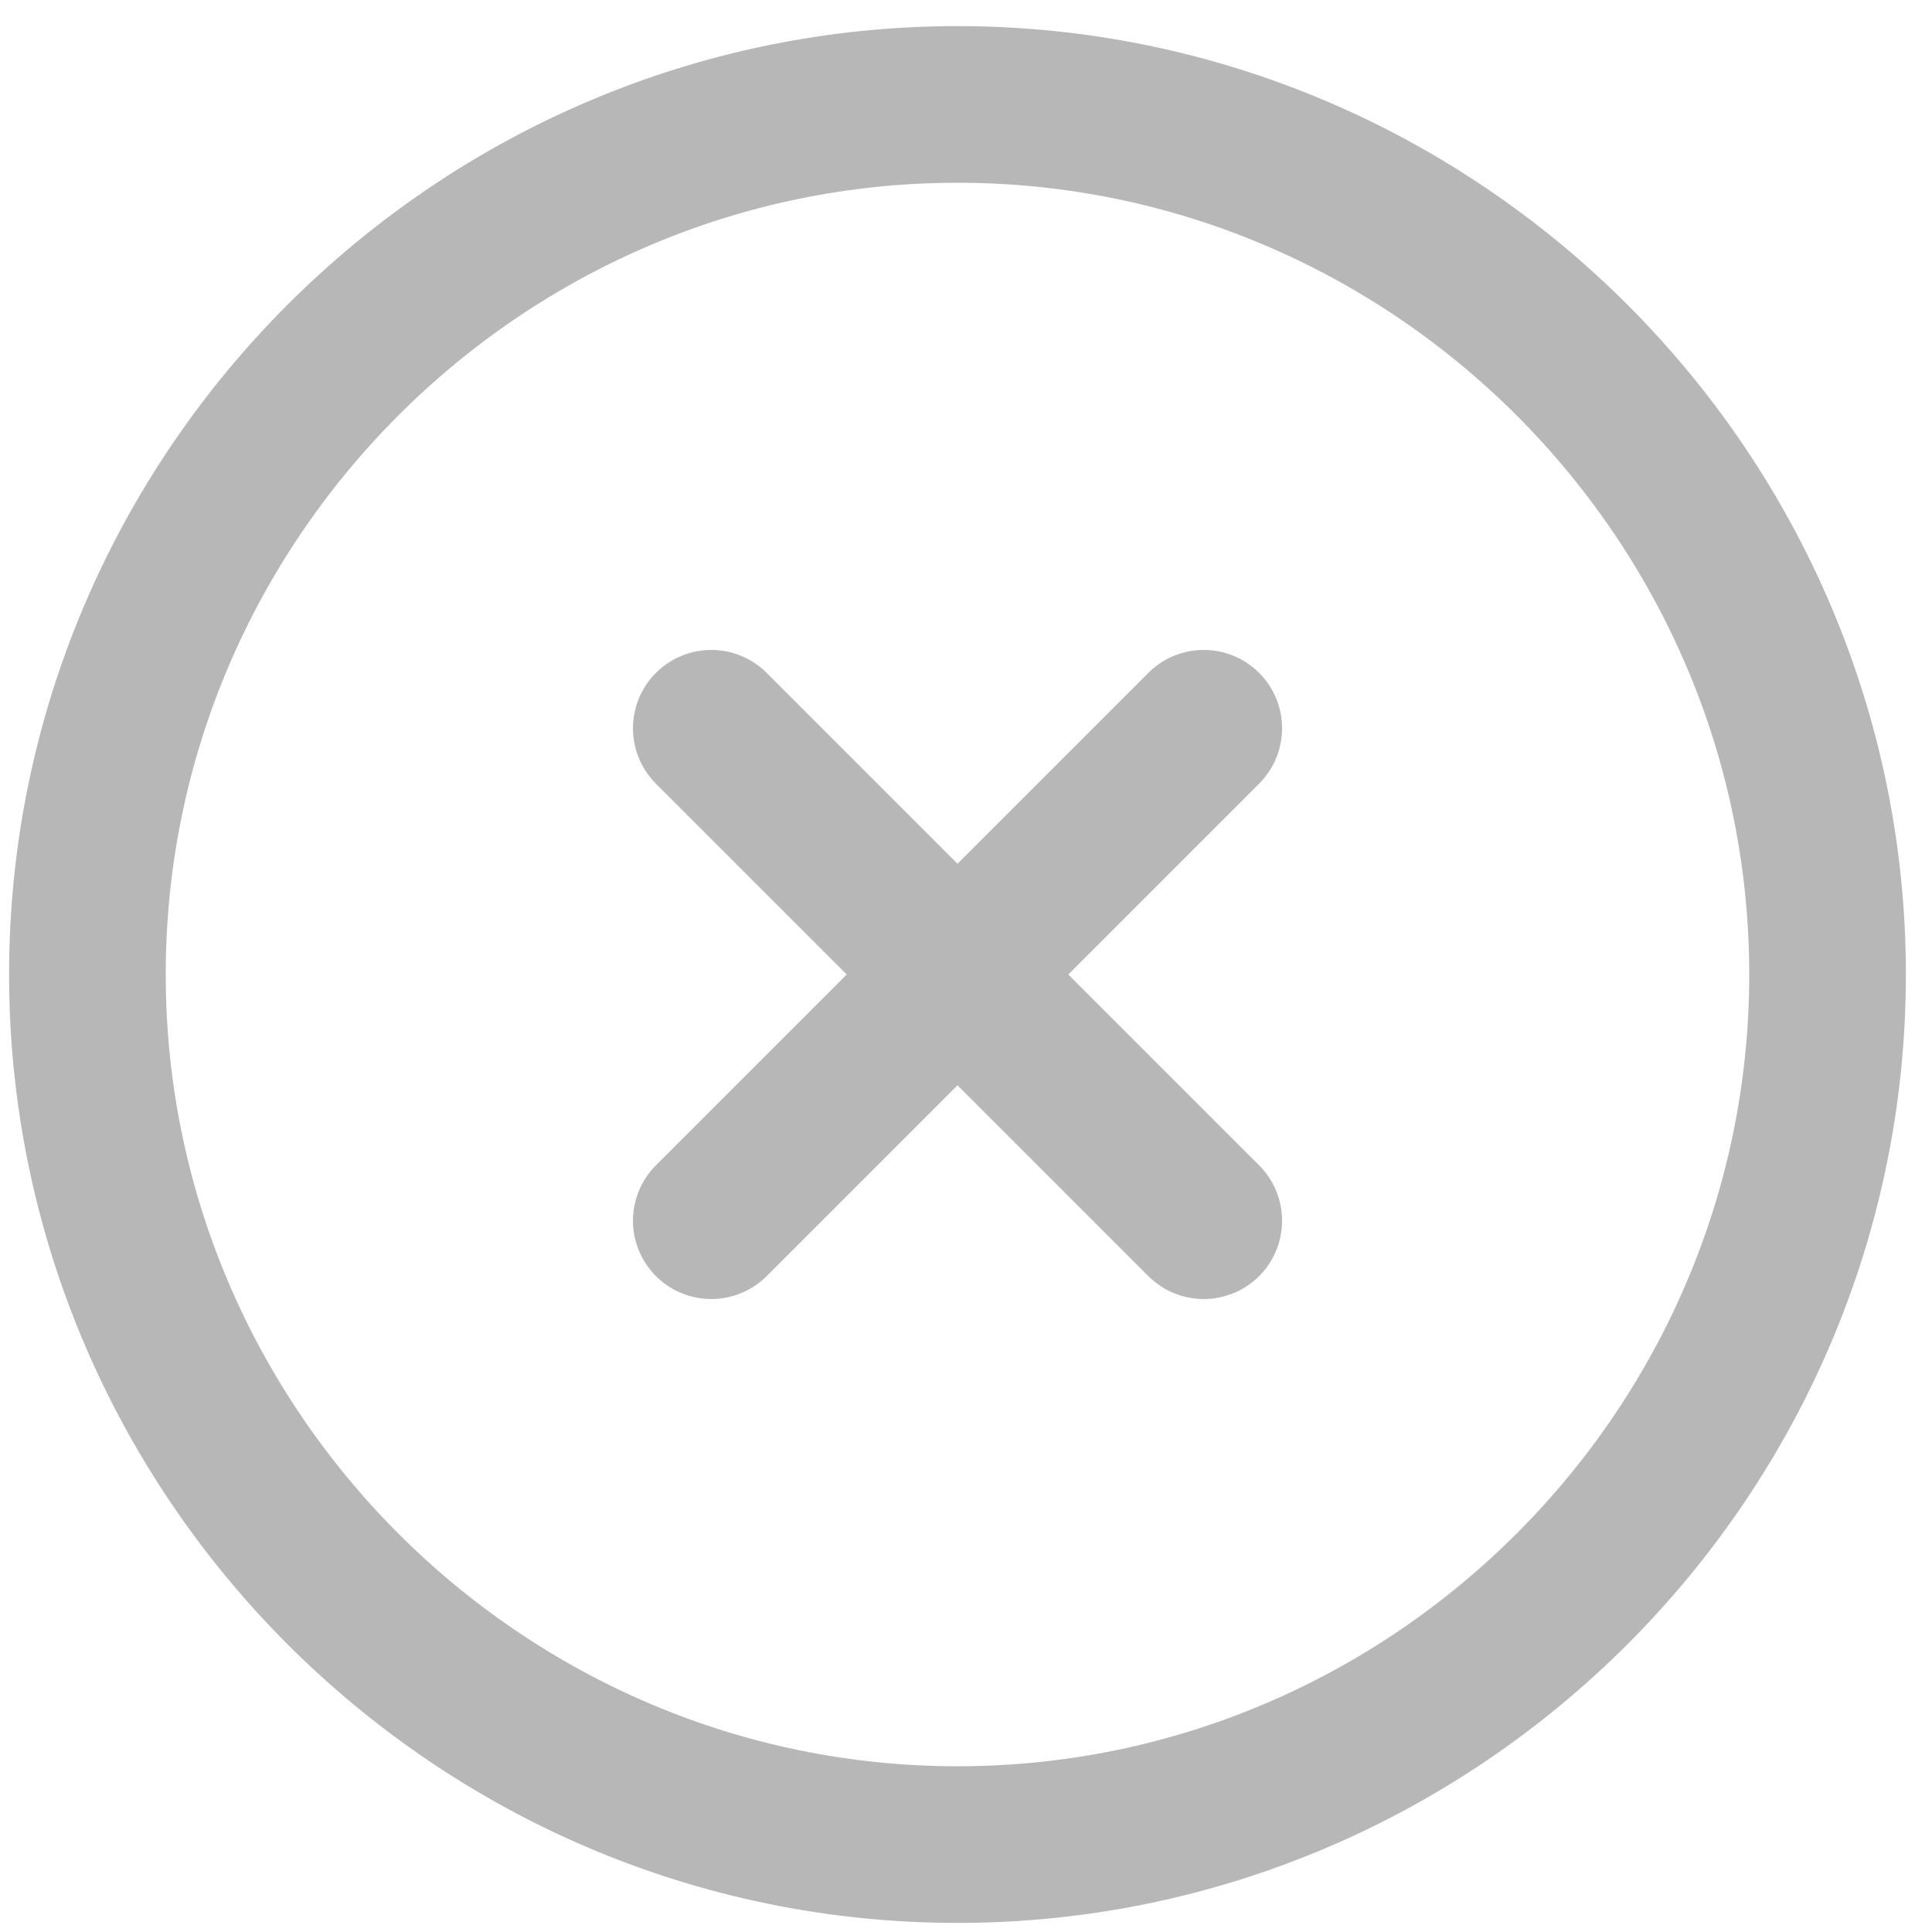 <svg width="37" height="37" viewBox="0 0 37 37" fill="none" xmlns="http://www.w3.org/2000/svg">
<path d="M18.337 35.326C27.502 35.326 35 27.827 35 18.663C35 9.498 27.502 2 18.337 2C9.173 2 1.674 9.498 1.674 18.663C1.674 27.827 9.173 35.326 18.337 35.326Z" stroke="#B7B7B7" stroke-width="3" stroke-linecap="round" stroke-linejoin="round"/>
<path d="M13.622 23.378L23.053 13.947" stroke="#B7B7B7" stroke-width="3" stroke-linecap="round" stroke-linejoin="round"/>
<path d="M23.053 23.378L13.622 13.947" stroke="#B7B7B7" stroke-width="3" stroke-linecap="round" stroke-linejoin="round"/>
</svg>
